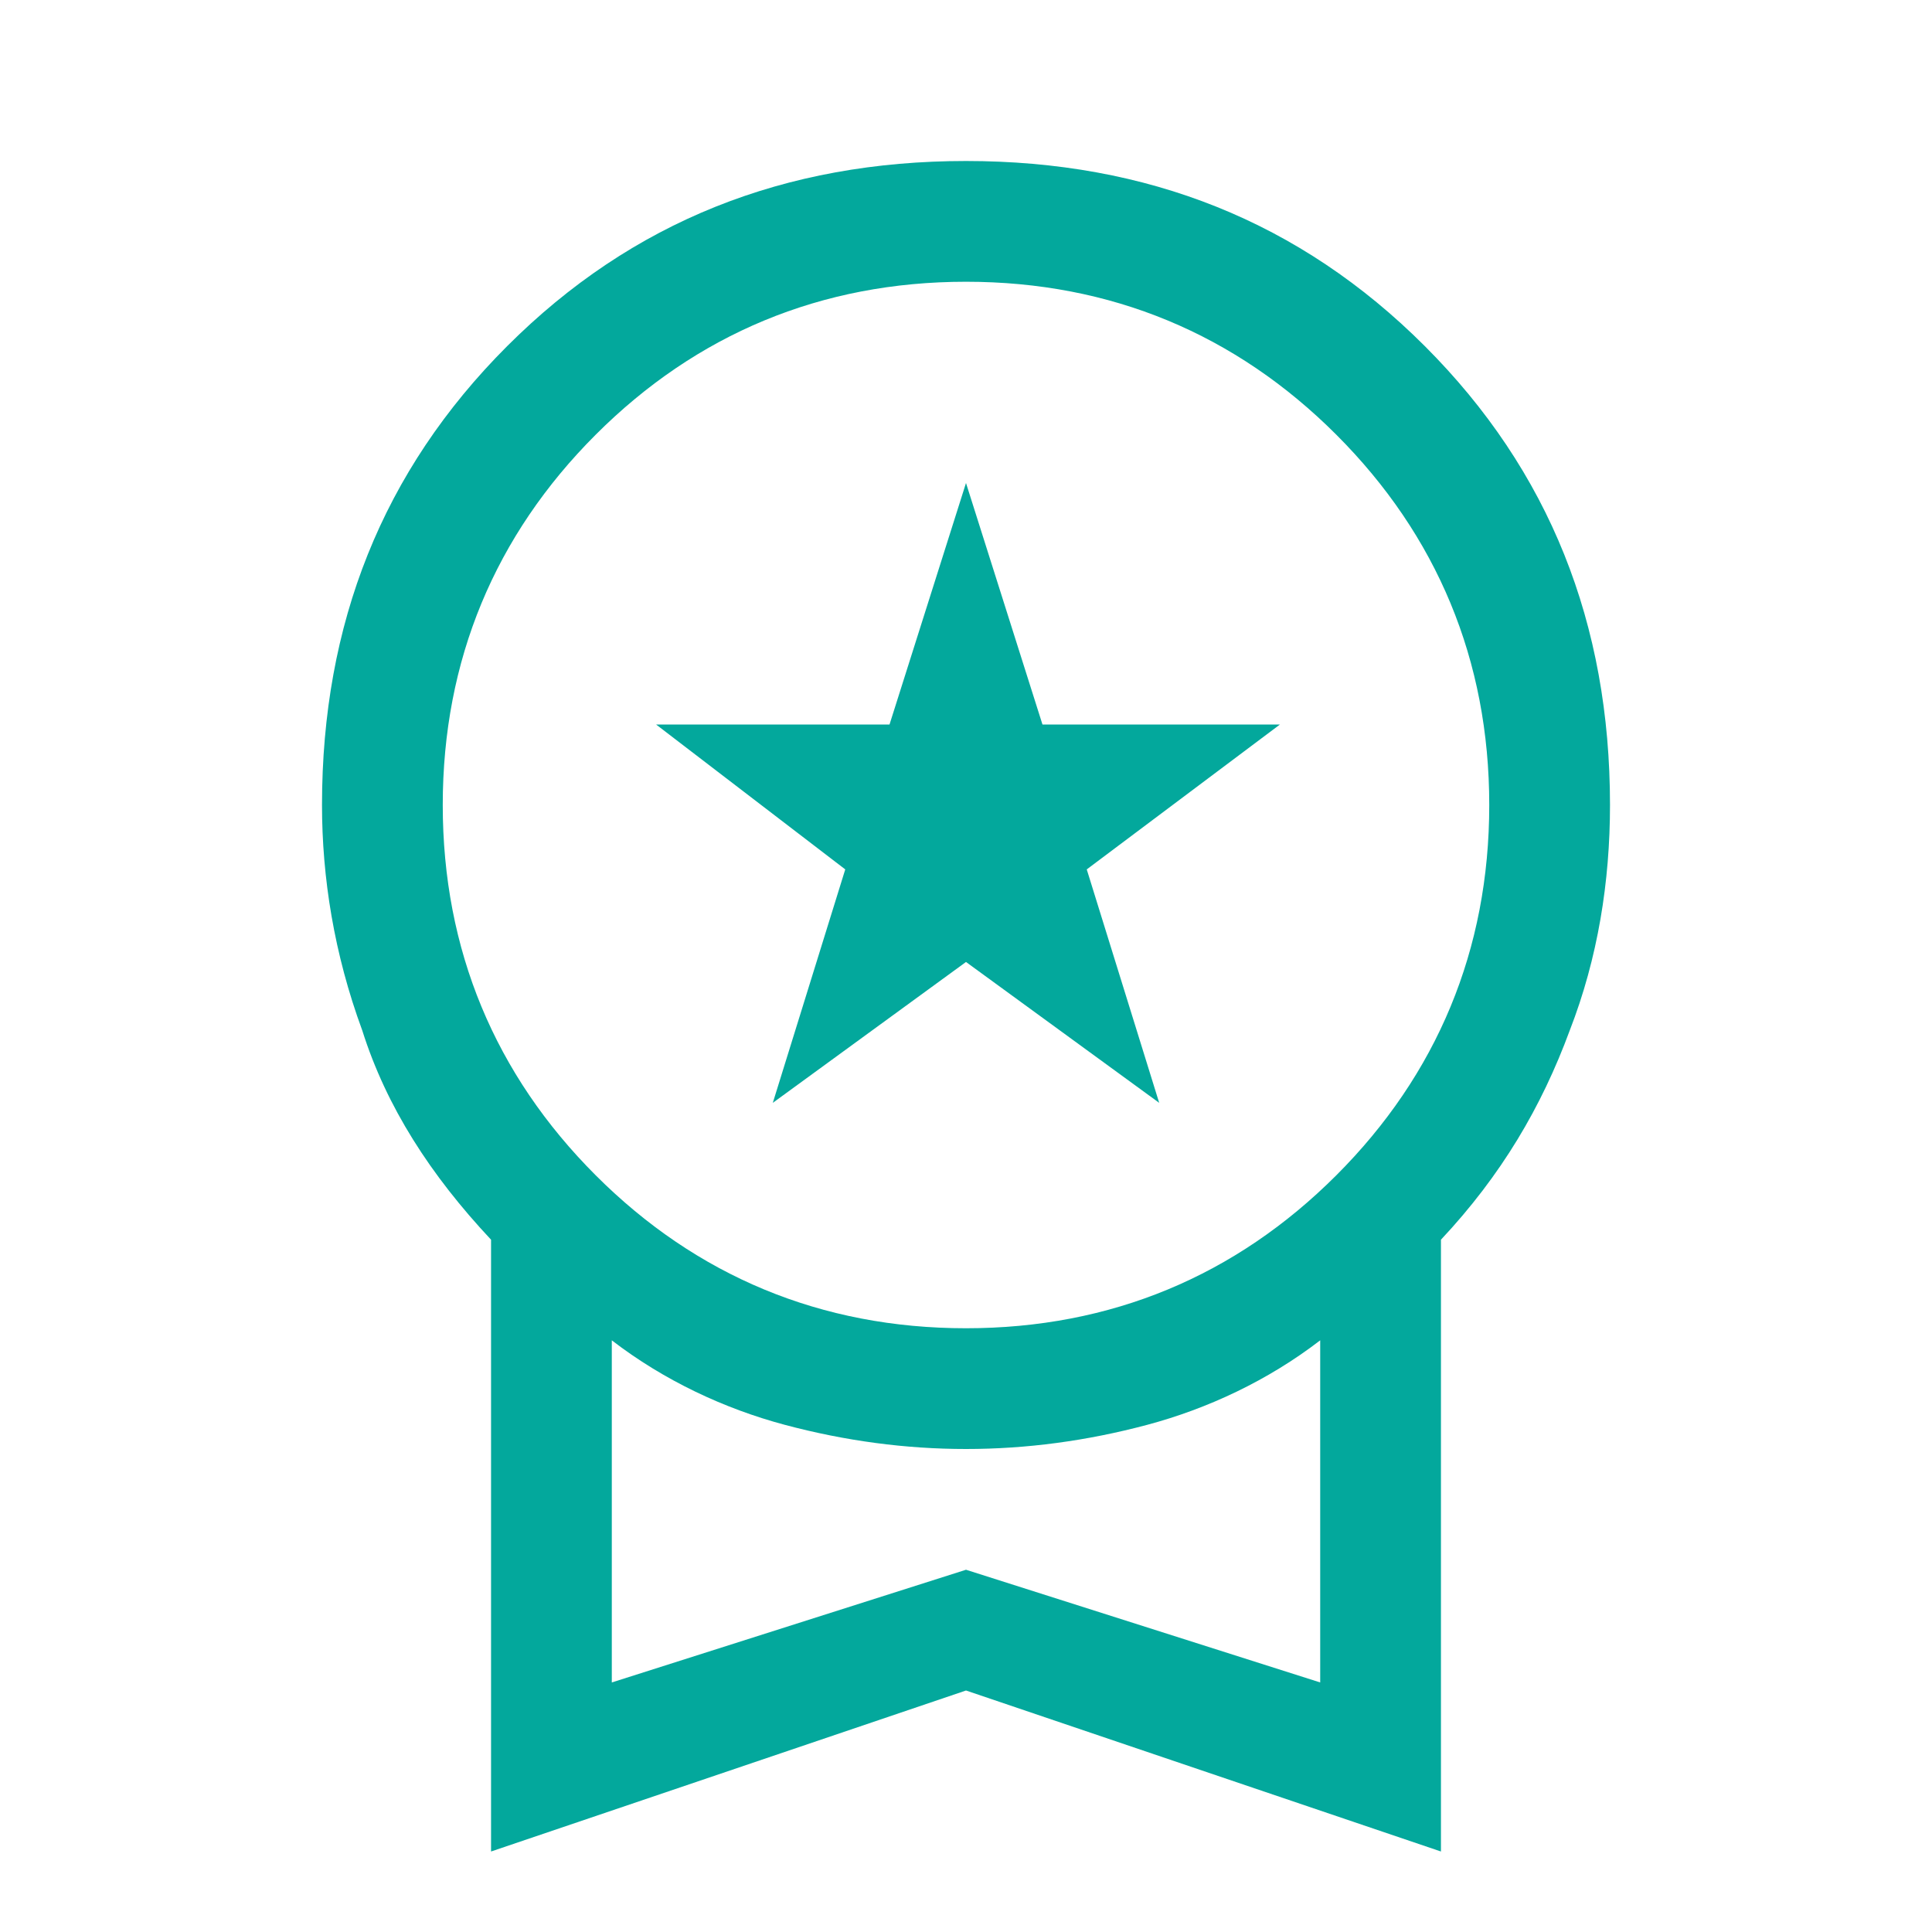 <?xml version="1.0" encoding="UTF-8"?> <svg xmlns="http://www.w3.org/2000/svg" xmlns:xlink="http://www.w3.org/1999/xlink" version="1.1" id="Layer_1" x="0px" y="0px" viewBox="0 0 48 48" style="enable-background:new 0 0 48 48;" xml:space="preserve"> <style type="text/css"> .st0{fill:#03A89C;} </style> <path class="st0" d="M19.2,27.4l1.8-5.8L16.3,18h5.8l1.9-6l1.9,6h5.9L27,21.6l1.8,5.8L24,23.9L19.2,27.4z M12.2,46V30.8 c-1.5-1.6-2.6-3.3-3.2-5.2c-0.7-1.9-1-3.8-1-5.6c0-4.5,1.5-8.3,4.6-11.4S19.5,4,24,4s8.3,1.5,11.4,4.6S40,15.5,40,20 c0,1.9-0.3,3.8-1,5.6c-0.7,1.9-1.7,3.6-3.2,5.2V46L24,42L12.2,46z M24,33c3.6,0,6.7-1.3,9.2-3.8c2.5-2.5,3.8-5.6,3.8-9.2 s-1.3-6.7-3.8-9.2C30.7,8.3,27.6,7,24,7s-6.7,1.3-9.2,3.8S11,16.4,11,20s1.3,6.7,3.8,9.2S20.4,33,24,33z M15.2,41.8L24,39l8.8,2.8 v-8.5c-1.3,1-2.8,1.7-4.3,2.1S25.5,36,24,36s-3-0.2-4.5-0.6s-3-1.1-4.3-2.1V41.8z"></path> </svg> 